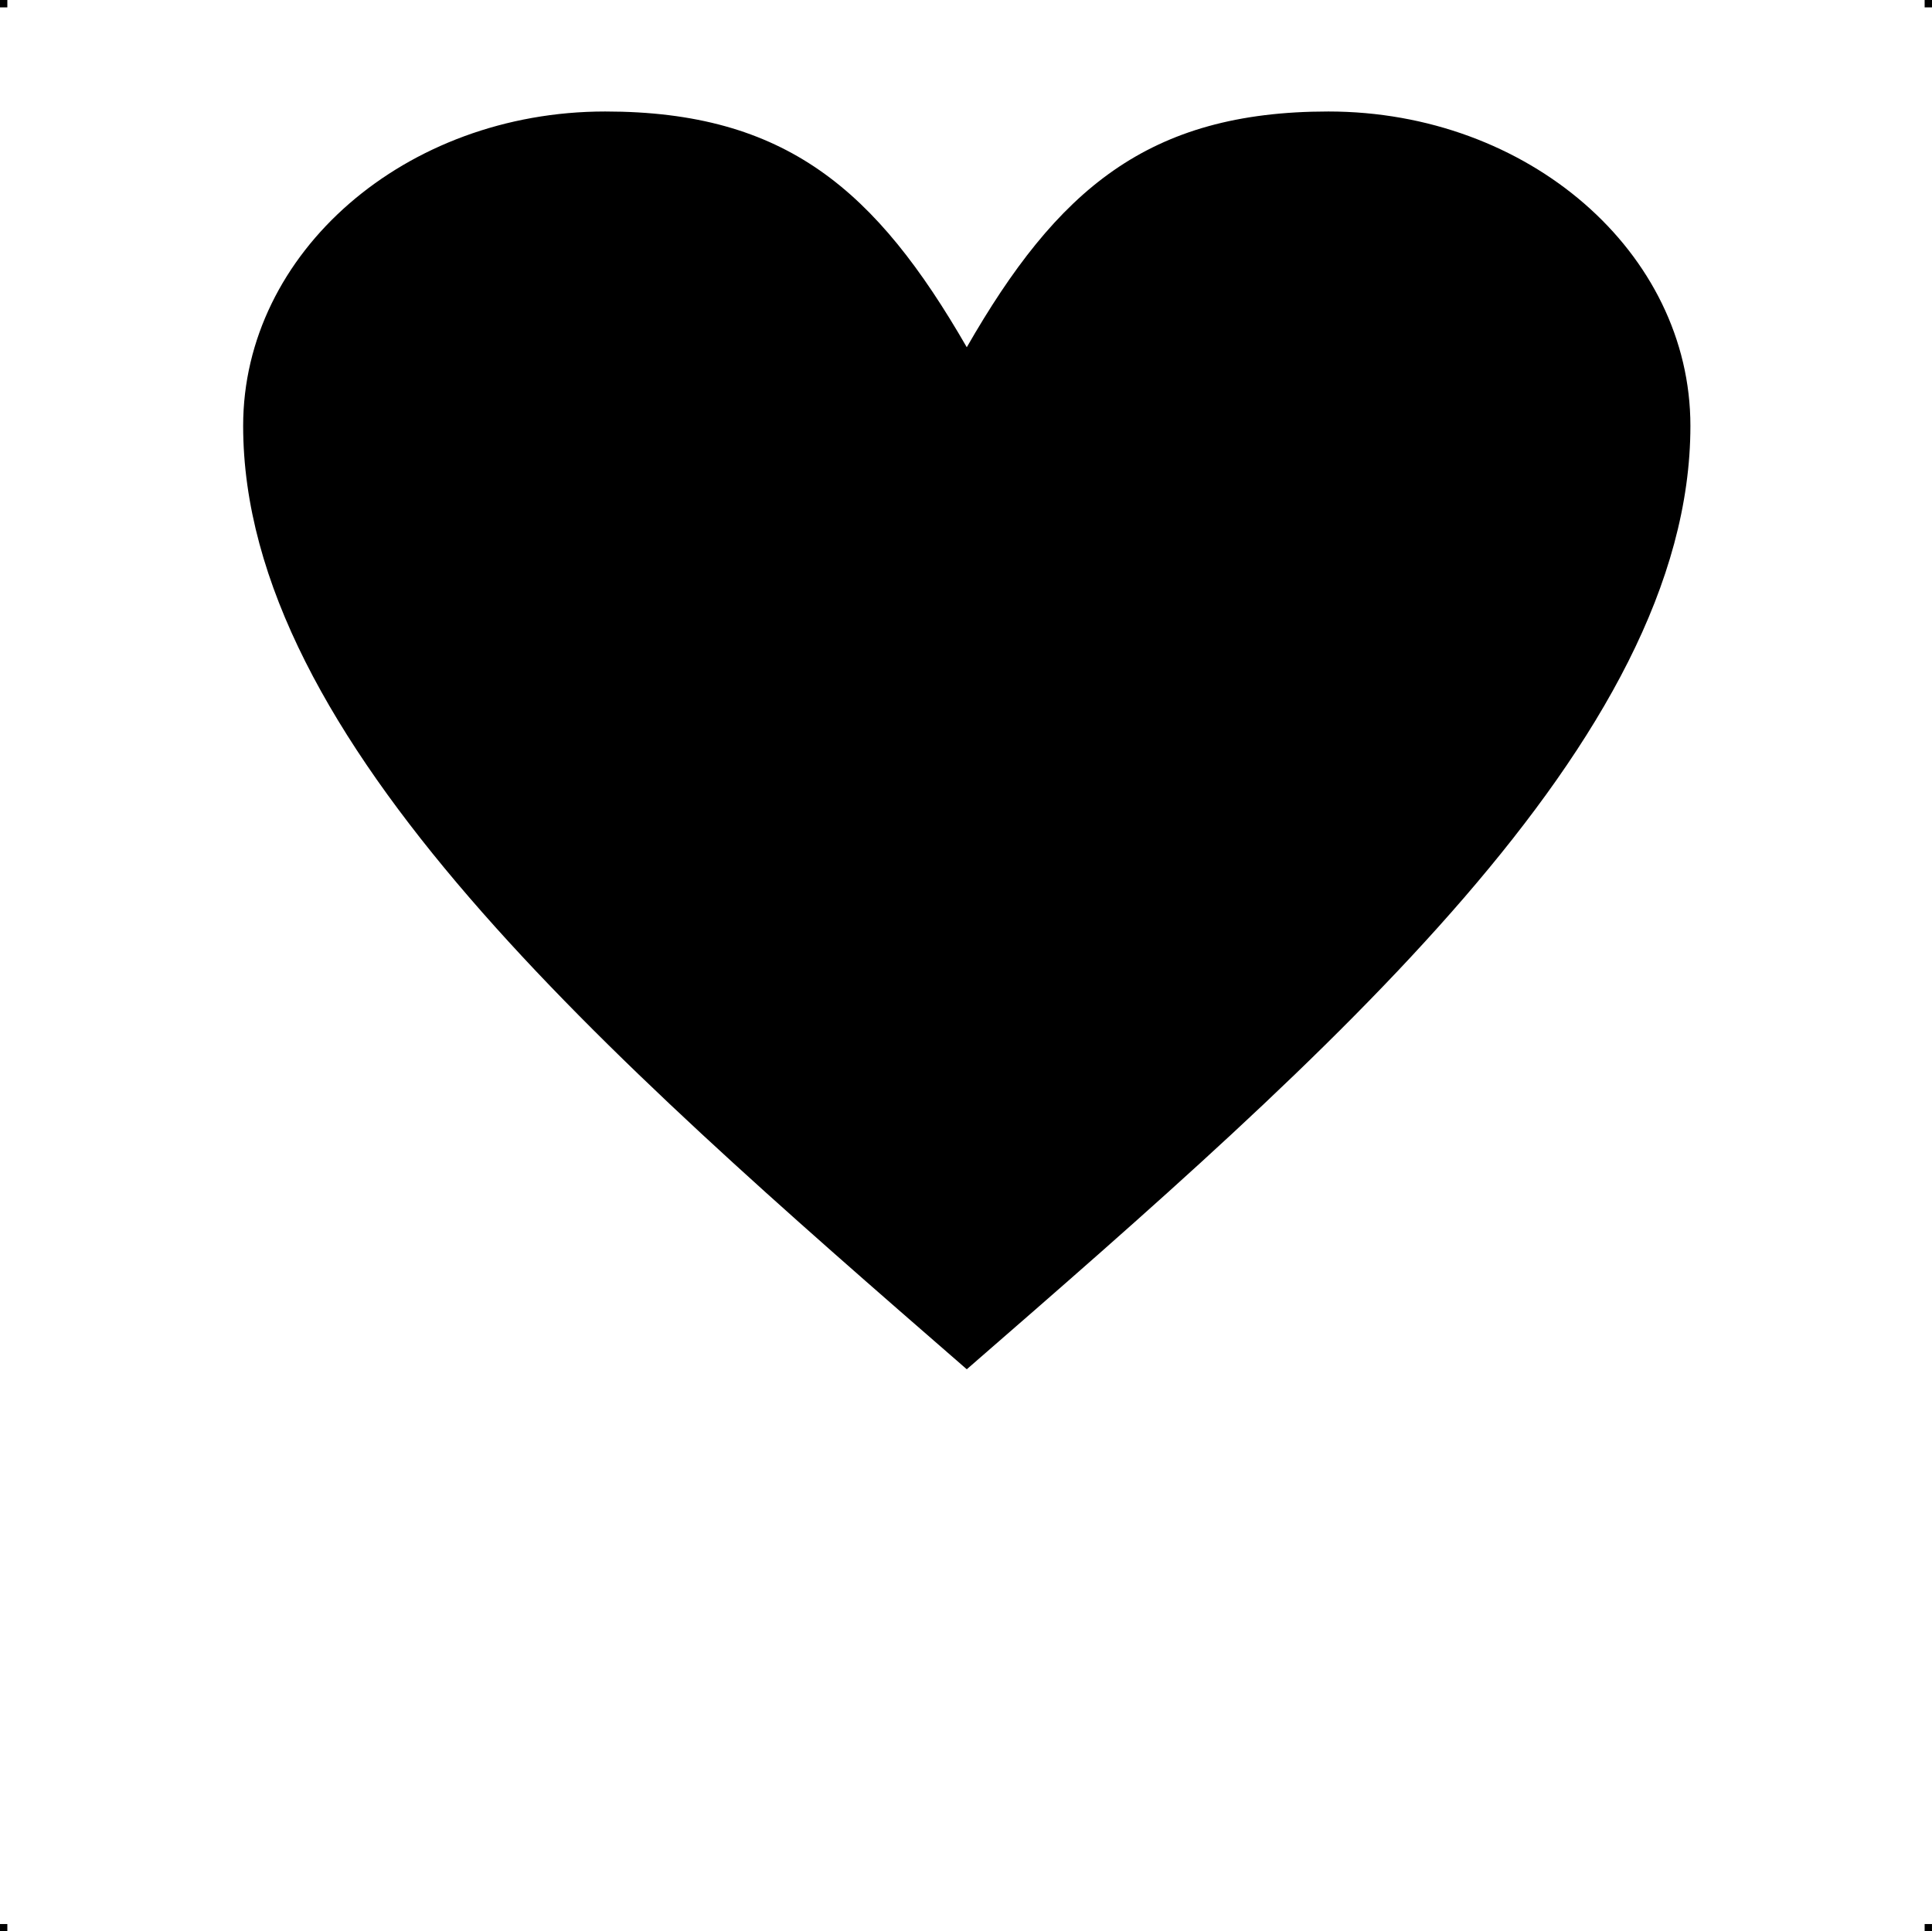 <?xml version="1.0" encoding="UTF-8"?> <!-- Creator: CorelDRAW X7 --> <?xml-stylesheet href="inima-v3.css" type="text/css"?> <svg xmlns="http://www.w3.org/2000/svg" xmlns:xlink="http://www.w3.org/1999/xlink" xml:space="preserve" width="4.994in" height="4.993in" version="1.1" style="shape-rendering:geometricPrecision; text-rendering:geometricPrecision; image-rendering:optimizeQuality; fill-rule:evenodd; clip-rule:evenodd" viewBox="0 0 4990 4989"> <g id="Layer_x0020_1">  <g id="_786694176"> <rect class="fil0" width="18.958" height="19.065"></rect> <rect class="fil0" x="4971" width="18.958" height="19.065"></rect> <rect class="fil0" y="4970" width="18.958" height="19.065"></rect> <rect class="fil0" x="4971" y="4970" width="18.958" height="19.065"></rect> </g> <path class="fil1" d="M2497 897c233,-406 467,-609 934,-609 516,0 935,364 935,812 0,812 -935,1625 -1869,2437 -934,-812 -1869,-1625 -1869,-2437 0,-448 419,-812 935,-812 467,0 700,203 934,609z"></path> </g> </svg> 